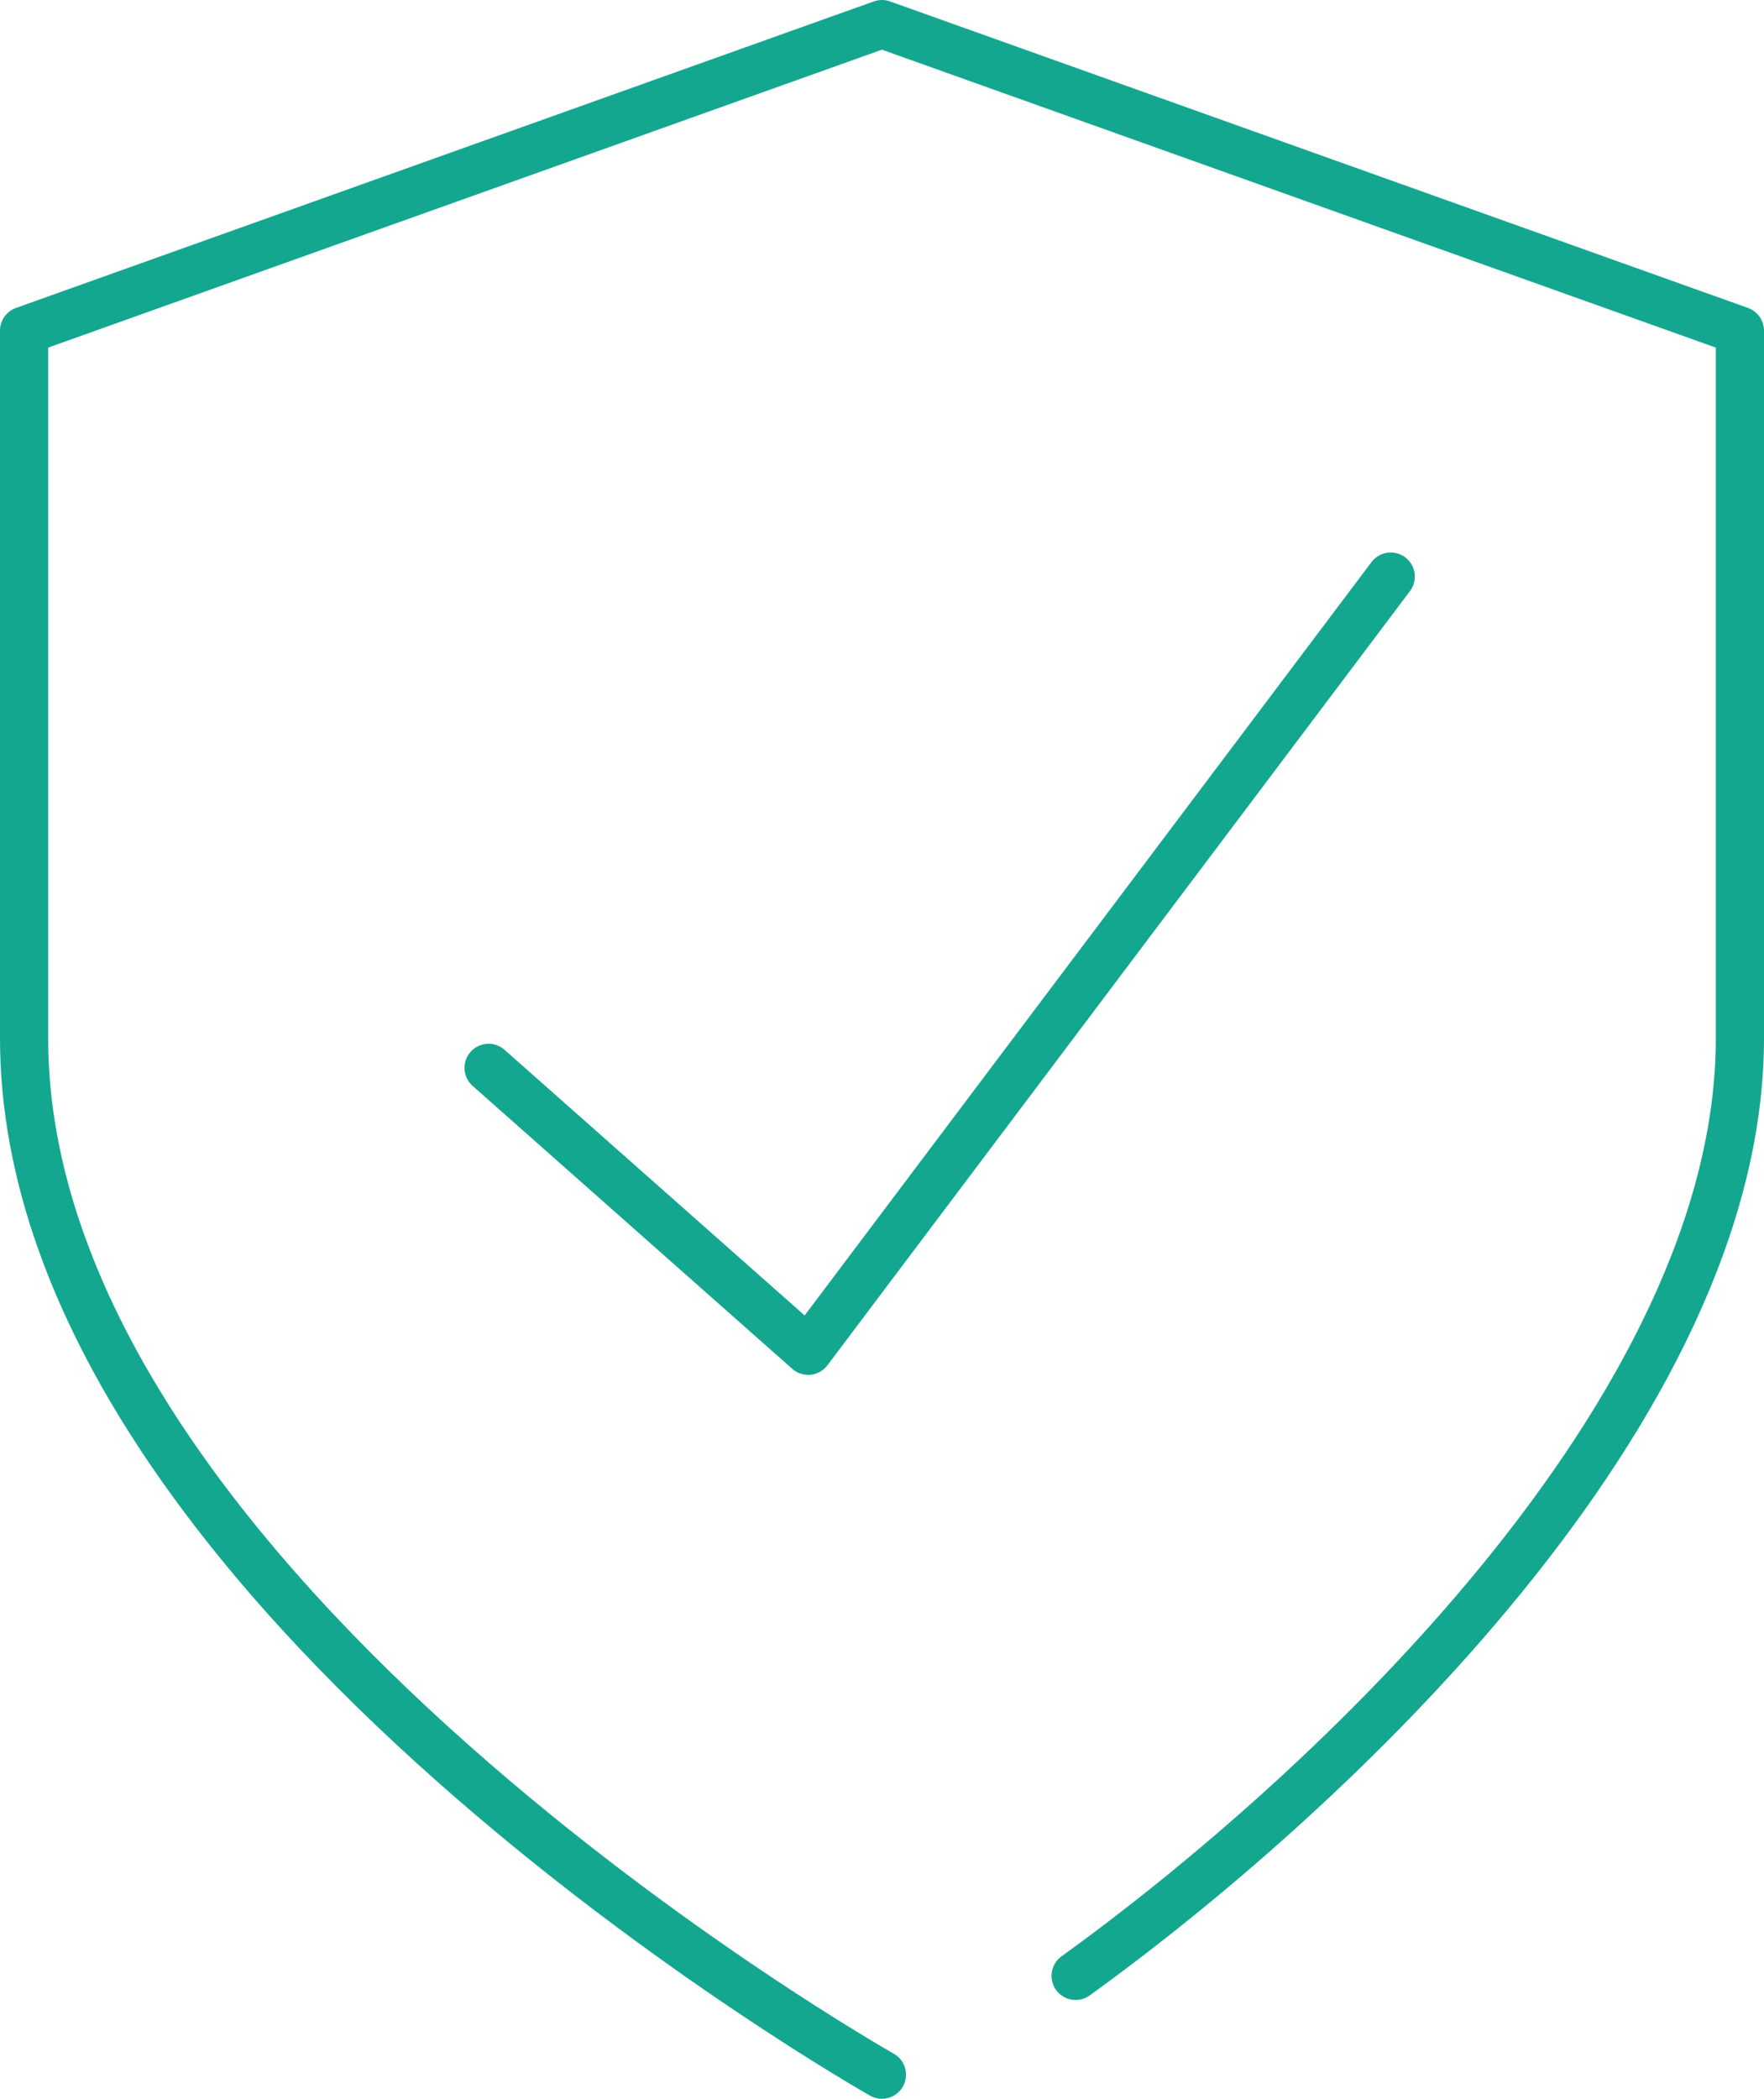 <?xml version="1.0" encoding="UTF-8"?><svg id="Layer_1" xmlns="http://www.w3.org/2000/svg" viewBox="0 0 109.83 130.64"><defs><style>.cls-1{fill:none;stroke:#14a790;stroke-linecap:round;stroke-linejoin:round;stroke-width:3px;}</style></defs><path class="cls-1" d="M66.97,122.99c15.82-11.42,41.36-35.29,41.36-58.36V20.58L54.91,1.5,1.5,20.58v44.05c0,34.34,53.41,64.51,53.41,64.51"/><polyline class="cls-1" points="30.42 66.47 50.32 84.08 86.59 35.89"/></svg>